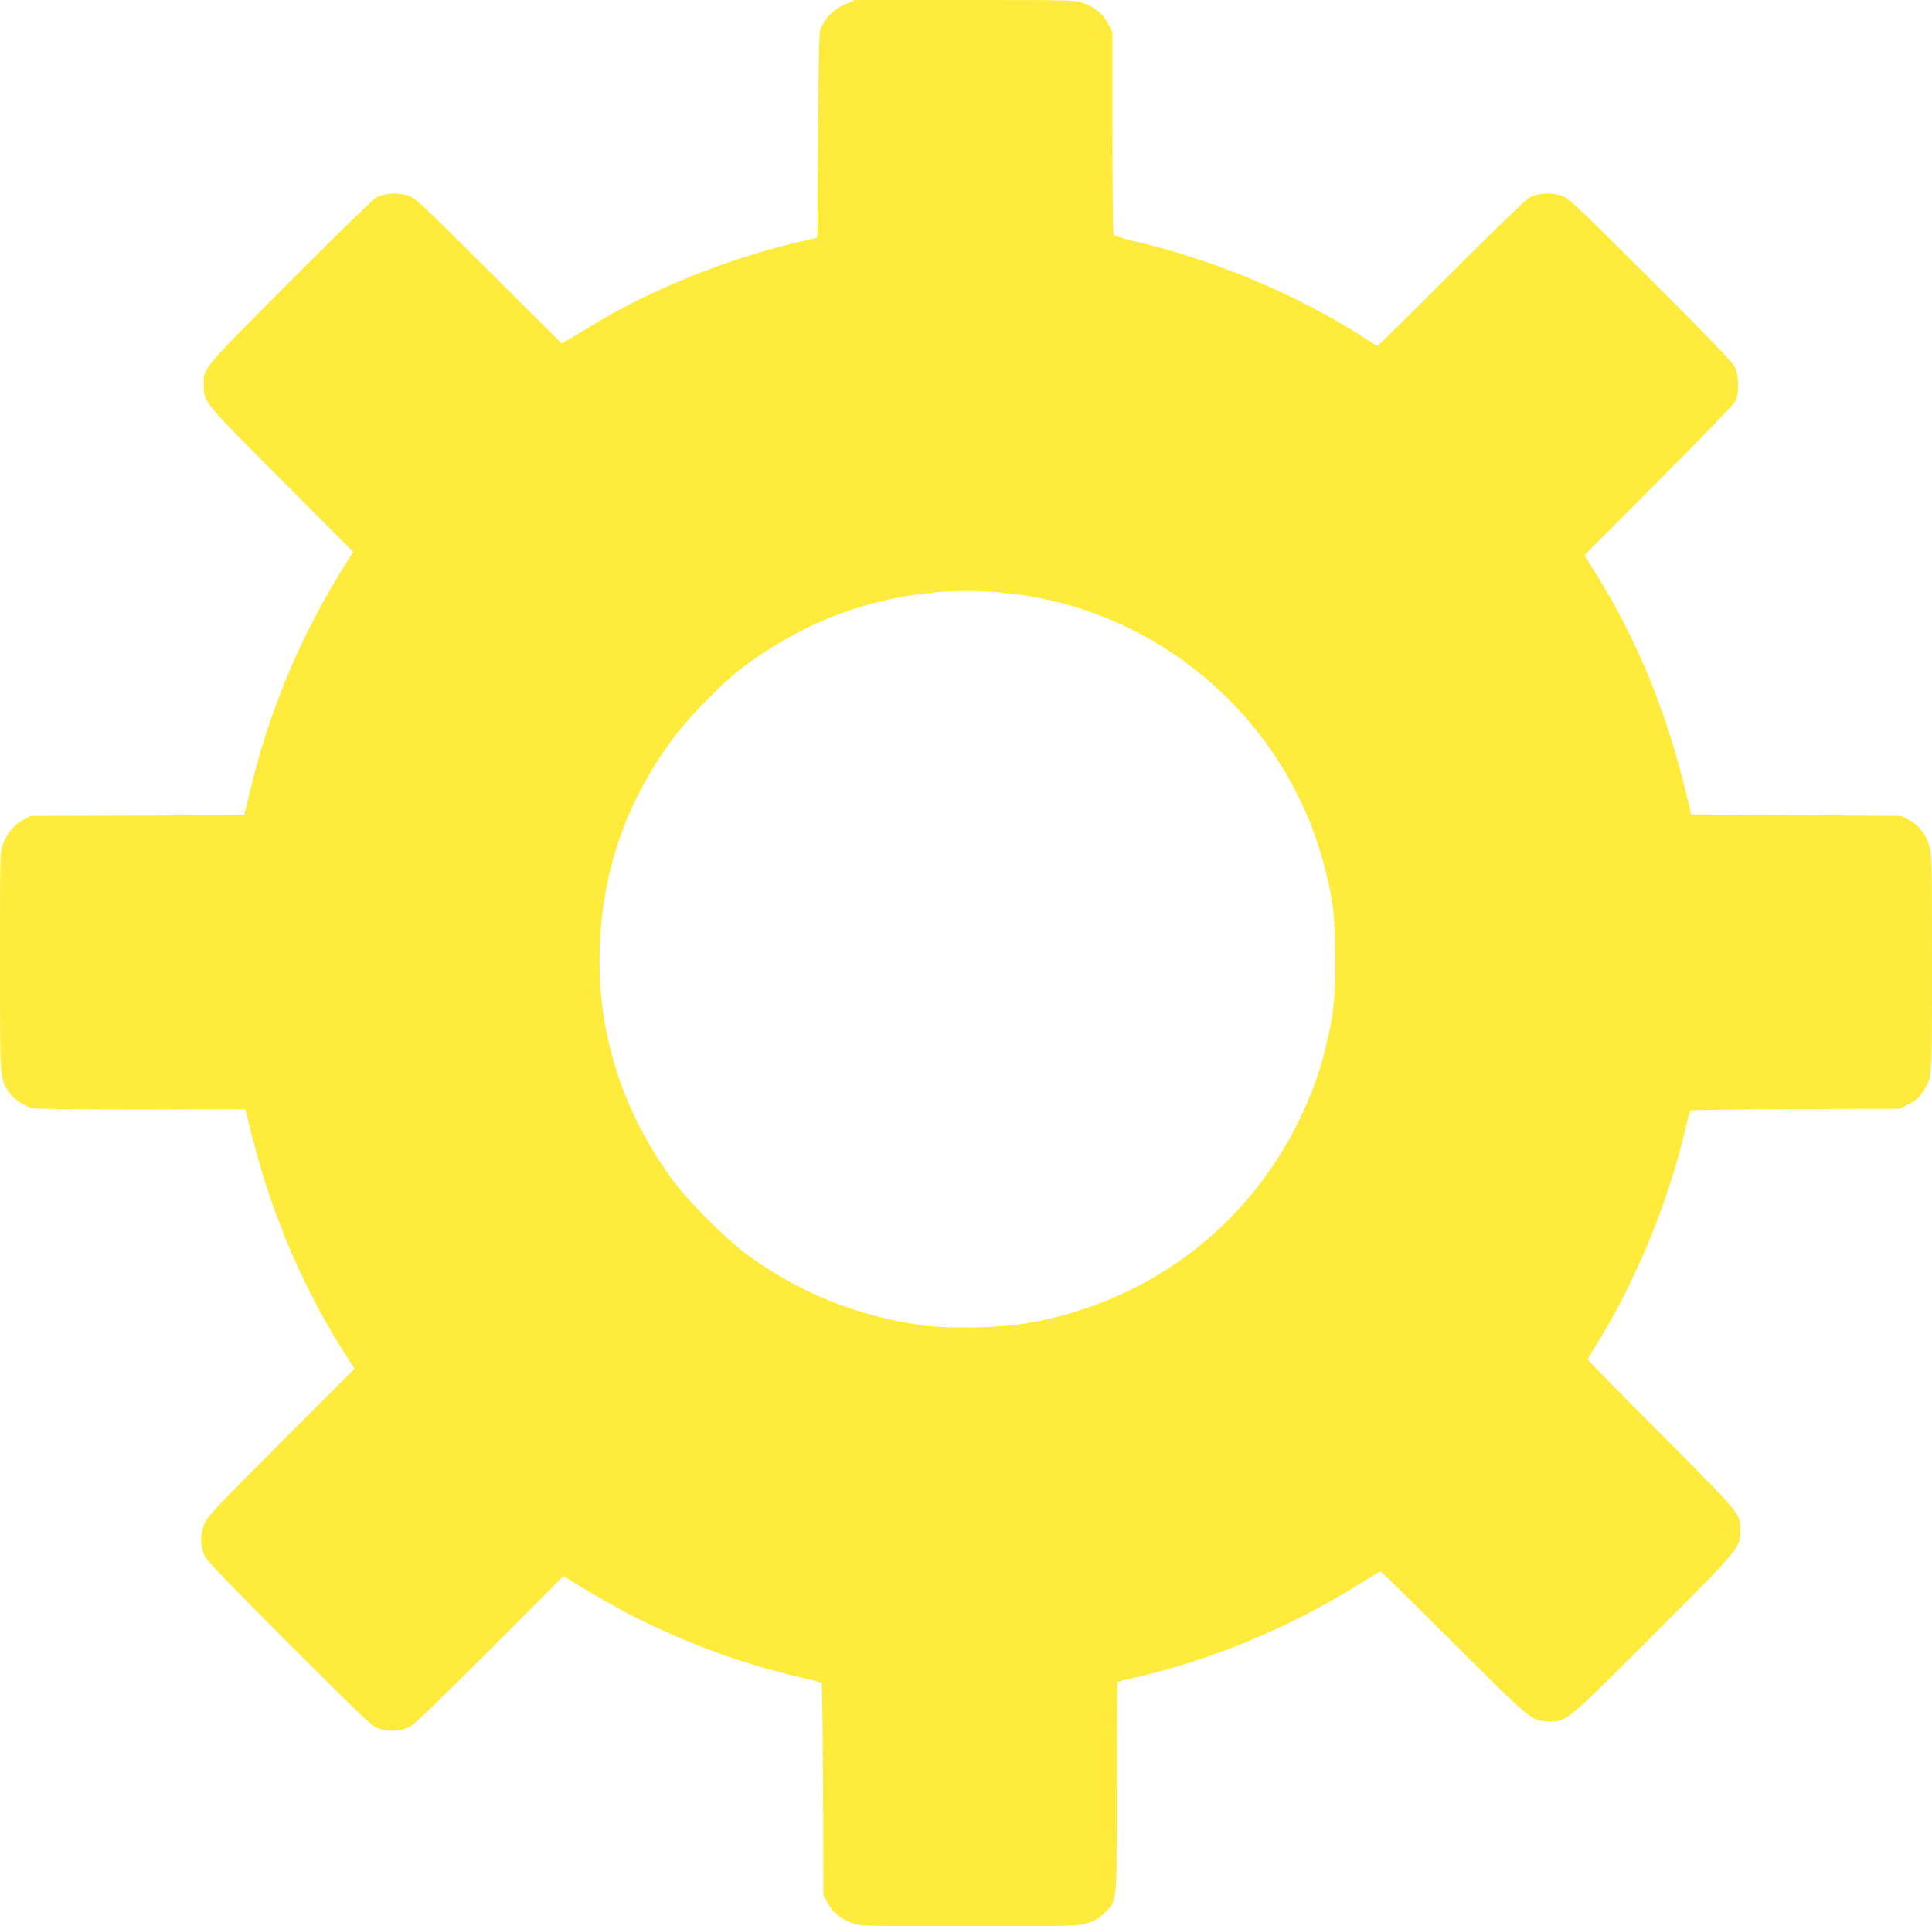 <?xml version="1.0" standalone="no"?>
<!DOCTYPE svg PUBLIC "-//W3C//DTD SVG 20010904//EN"
 "http://www.w3.org/TR/2001/REC-SVG-20010904/DTD/svg10.dtd">
<svg version="1.0" xmlns="http://www.w3.org/2000/svg"
 width="1280pt" height="1276pt" viewBox="0 0 1280 1276"
 preserveAspectRatio="xMidYMid meet">
<g transform="translate(0,1276) scale(0.1,-0.1)"
fill="#ffeb3b" stroke="none">
<path d="M5606 12735 c-71 -29 -131 -83 -160 -145 -21 -44 -21 -58 -26 -725
l-5 -679 -115 -27 c-468 -108 -980 -313 -1370 -550 -74 -45 -152 -91 -172
-103 l-37 -21 -483 481 c-453 452 -486 483 -537 499 -66 21 -150 16 -207 -13
-23 -12 -258 -241 -580 -564 -592 -595 -564 -561 -564 -684 1 -109 0 -108 516
-624 l474 -476 -56 -89 c-298 -474 -508 -981 -634 -1523 -16 -68 -31 -126 -33
-128 -2 -3 -321 -6 -708 -7 l-704 -2 -49 -25 c-62 -32 -108 -86 -135 -159 -21
-57 -21 -69 -21 -783 0 -789 -1 -768 57 -861 27 -43 98 -92 155 -108 24 -6
291 -9 725 -9 l688 2 46 -184 c134 -529 351 -1032 632 -1464 l46 -71 -488
-489 c-464 -465 -490 -492 -511 -549 -26 -71 -23 -142 9 -208 14 -29 192 -213
563 -584 538 -536 544 -542 601 -558 67 -19 127 -14 192 16 27 13 199 178 530
509 l489 490 26 -17 c95 -63 309 -186 440 -253 361 -182 729 -316 1120 -406
63 -14 118 -29 123 -33 4 -4 8 -322 10 -707 l2 -699 30 -54 c34 -62 83 -101
161 -131 53 -19 75 -20 777 -20 715 0 724 0 787 22 47 15 77 34 111 68 82 82
79 56 79 839 0 376 1 686 4 688 2 3 53 16 113 29 515 119 1025 330 1480 615
78 49 145 89 150 89 4 0 222 -214 483 -475 522 -521 519 -518 635 -518 117 0
108 -8 687 571 575 575 578 578 578 688 0 119 14 102 -521 639 -269 269 -489
494 -489 499 0 5 22 43 48 85 257 405 485 954 598 1441 14 63 29 118 33 123 4
4 318 8 697 10 l690 2 60 30 c42 22 68 44 90 77 66 98 64 72 64 865 0 699 -1
721 -21 780 -25 75 -74 134 -137 165 l-47 23 -695 5 -695 5 -28 115 c-136 570
-329 1040 -615 1499 l-65 103 491 492 c269 270 498 507 508 526 28 52 26 171
-3 230 -16 32 -176 198 -560 581 -506 505 -541 538 -592 554 -66 22 -150 16
-207 -13 -23 -12 -239 -221 -519 -501 -264 -265 -484 -481 -488 -481 -5 0 -41
21 -80 47 -451 292 -998 522 -1547 649 -63 15 -118 32 -122 38 -4 6 -8 310 -8
676 l0 665 -24 51 c-29 63 -90 115 -165 143 -57 21 -69 21 -787 21 l-729 0
-59 -25z m1124 -3911 c966 -125 1778 -830 2034 -1766 68 -247 81 -351 81 -648
0 -289 -9 -376 -65 -600 -41 -167 -92 -305 -175 -475 -352 -724 -1033 -1223
-1840 -1347 -168 -25 -493 -30 -645 -9 -444 61 -837 221 -1189 484 -124 93
-366 335 -460 460 -349 467 -519 1002 -497 1567 19 517 180 970 494 1390 99
132 307 345 432 442 531 411 1173 587 1830 502z"/>
</g>
</svg>
